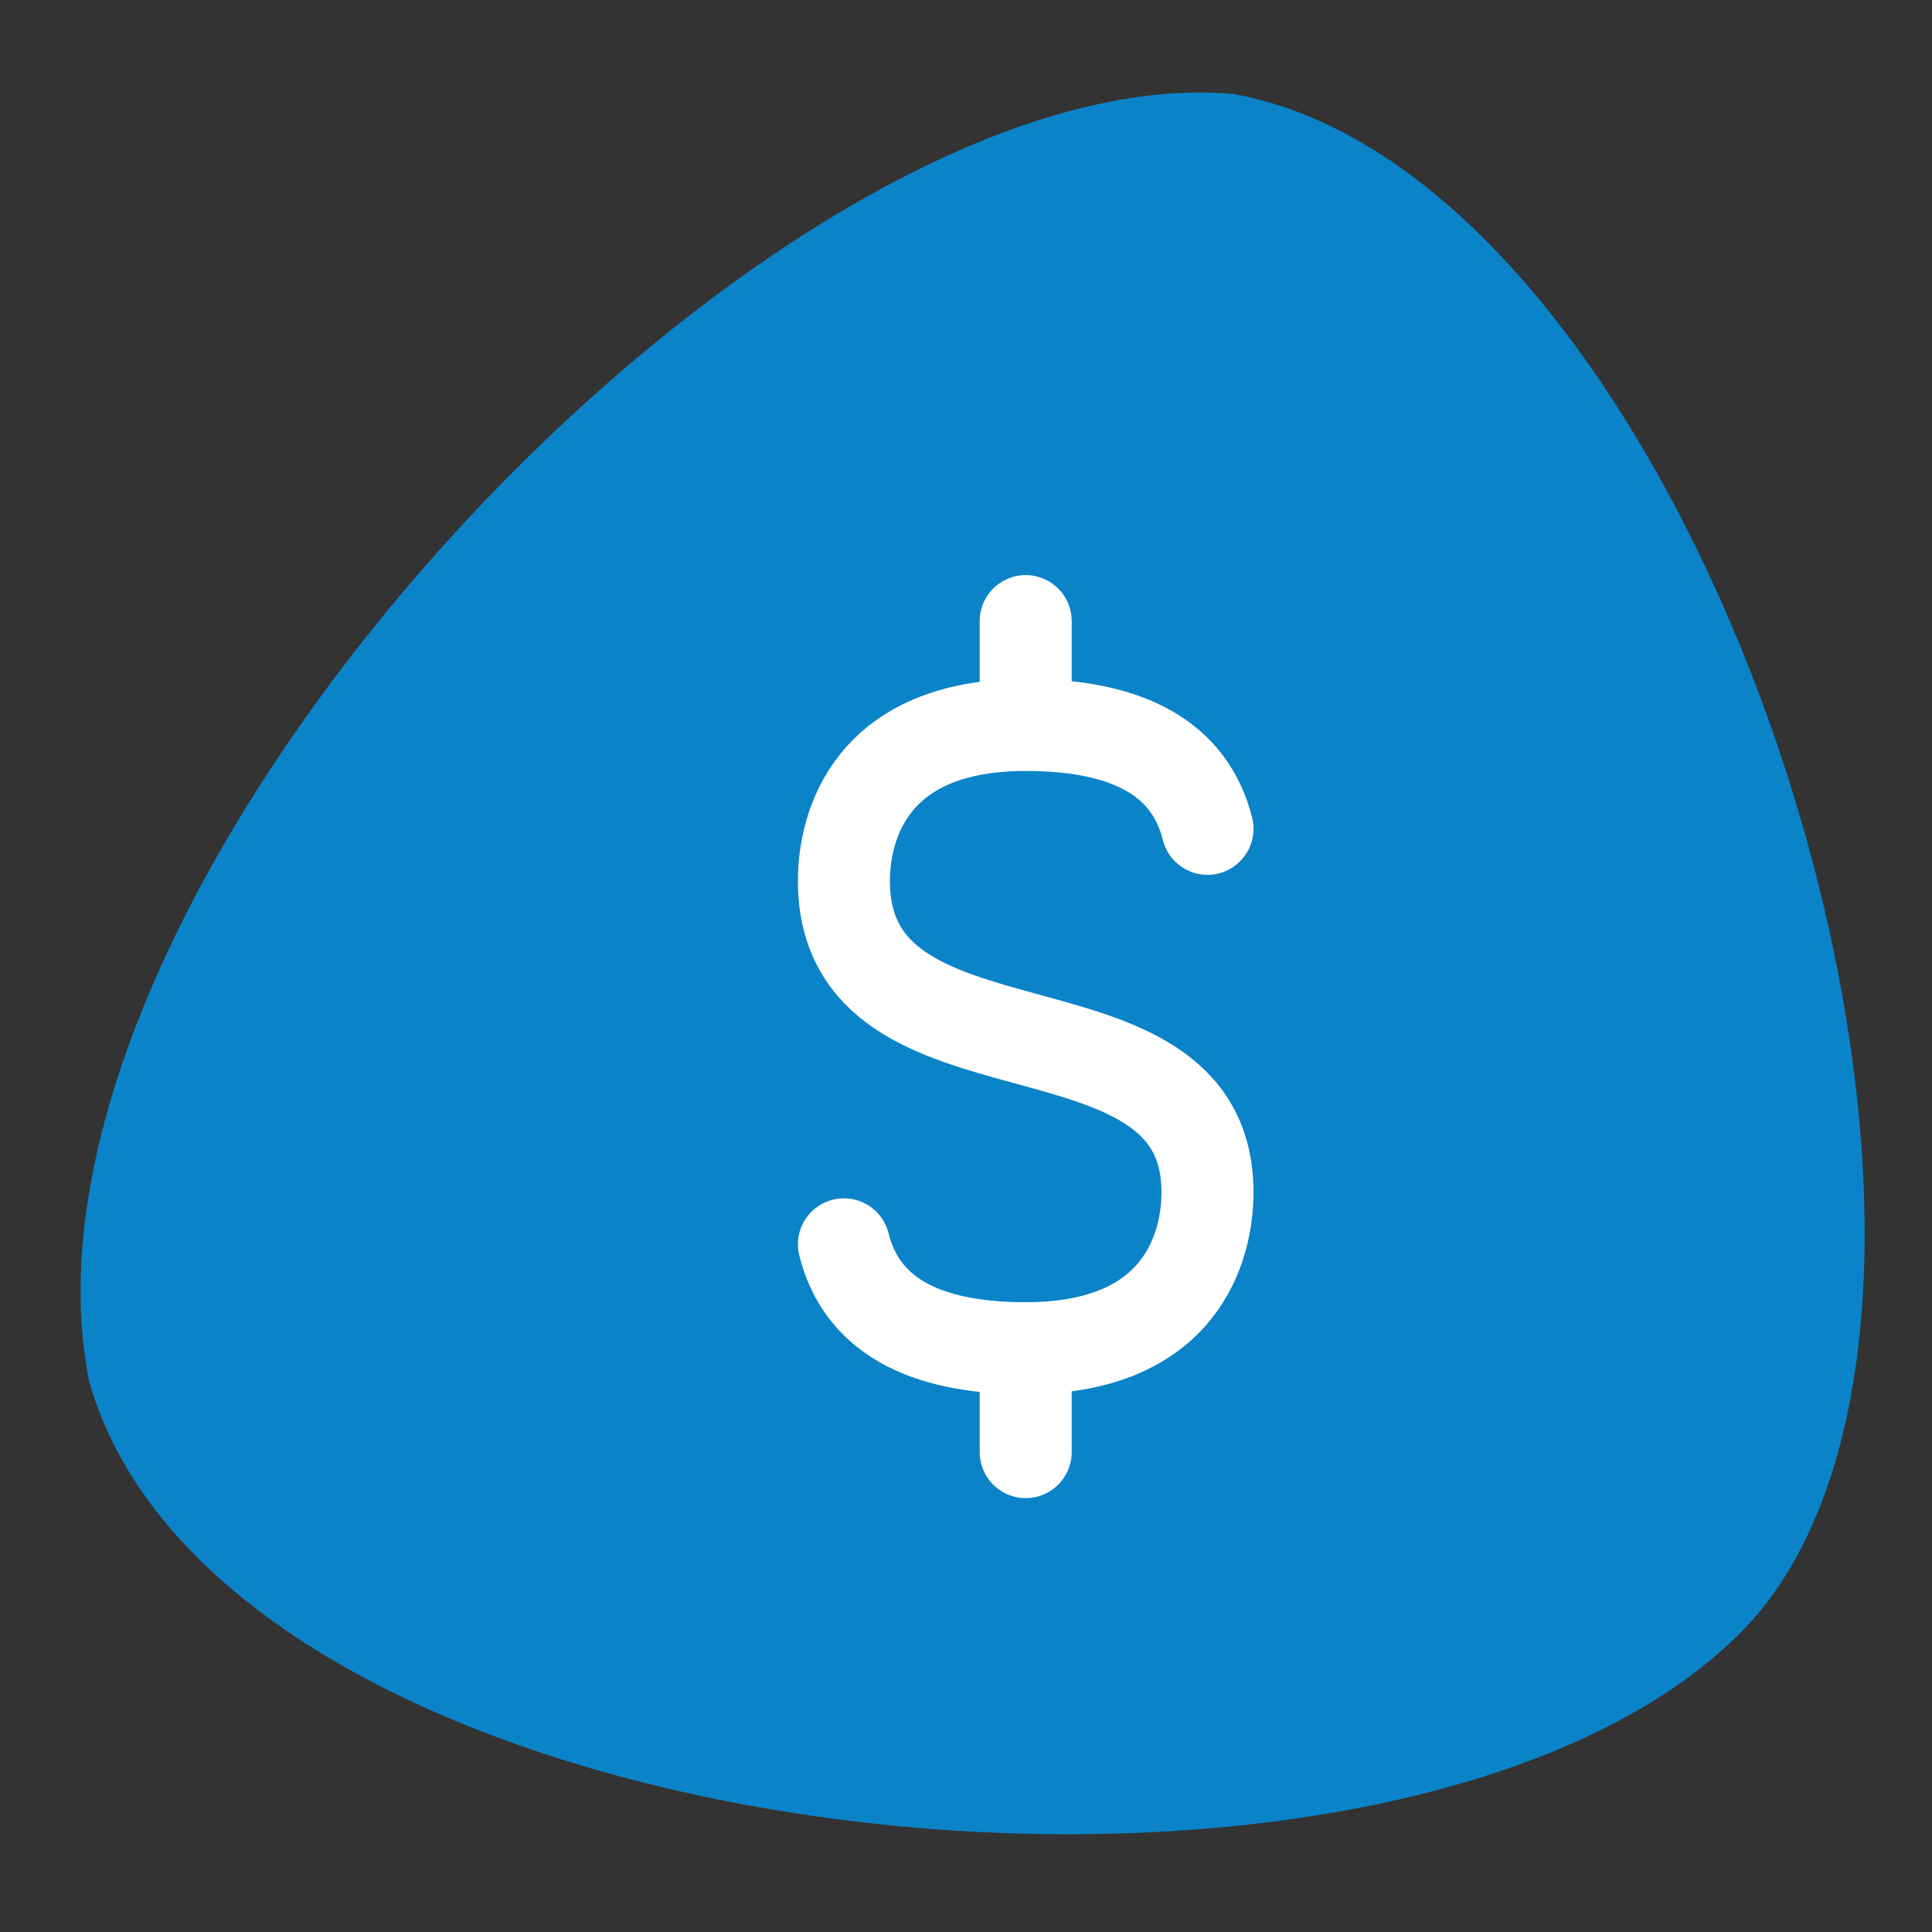 <svg xmlns="http://www.w3.org/2000/svg" width="377.953" height="377.953" viewBox="0 0 100 100"><rect x="0" y="0" width="100" height="100" fill="#333333" stroke="none"/><path d="M63.846 4.867c24.408 4.383 42.361 61.19 26.927 78.915C73.766 102.691 11.975 96.88 4.627 71.563-.586 45.787 40.166 2.709 63.848 4.864z" fill="#0b83c8"/><path d="M53.09 32.148v5.376m0 32.26v5.376m9.409-32.26c-.896-3.585-4.033-5.376-9.409-5.376-8.065 0-9.409 5.259-9.409 8.065 0 11.13 18.818 5.283 18.818 16.129 0 2.805-1.344 8.065-9.409 8.065-5.376 0-8.513-1.792-9.409-5.376" stroke="#fff" stroke-linecap="round" fill="none" stroke-width="4.762"/></svg>
